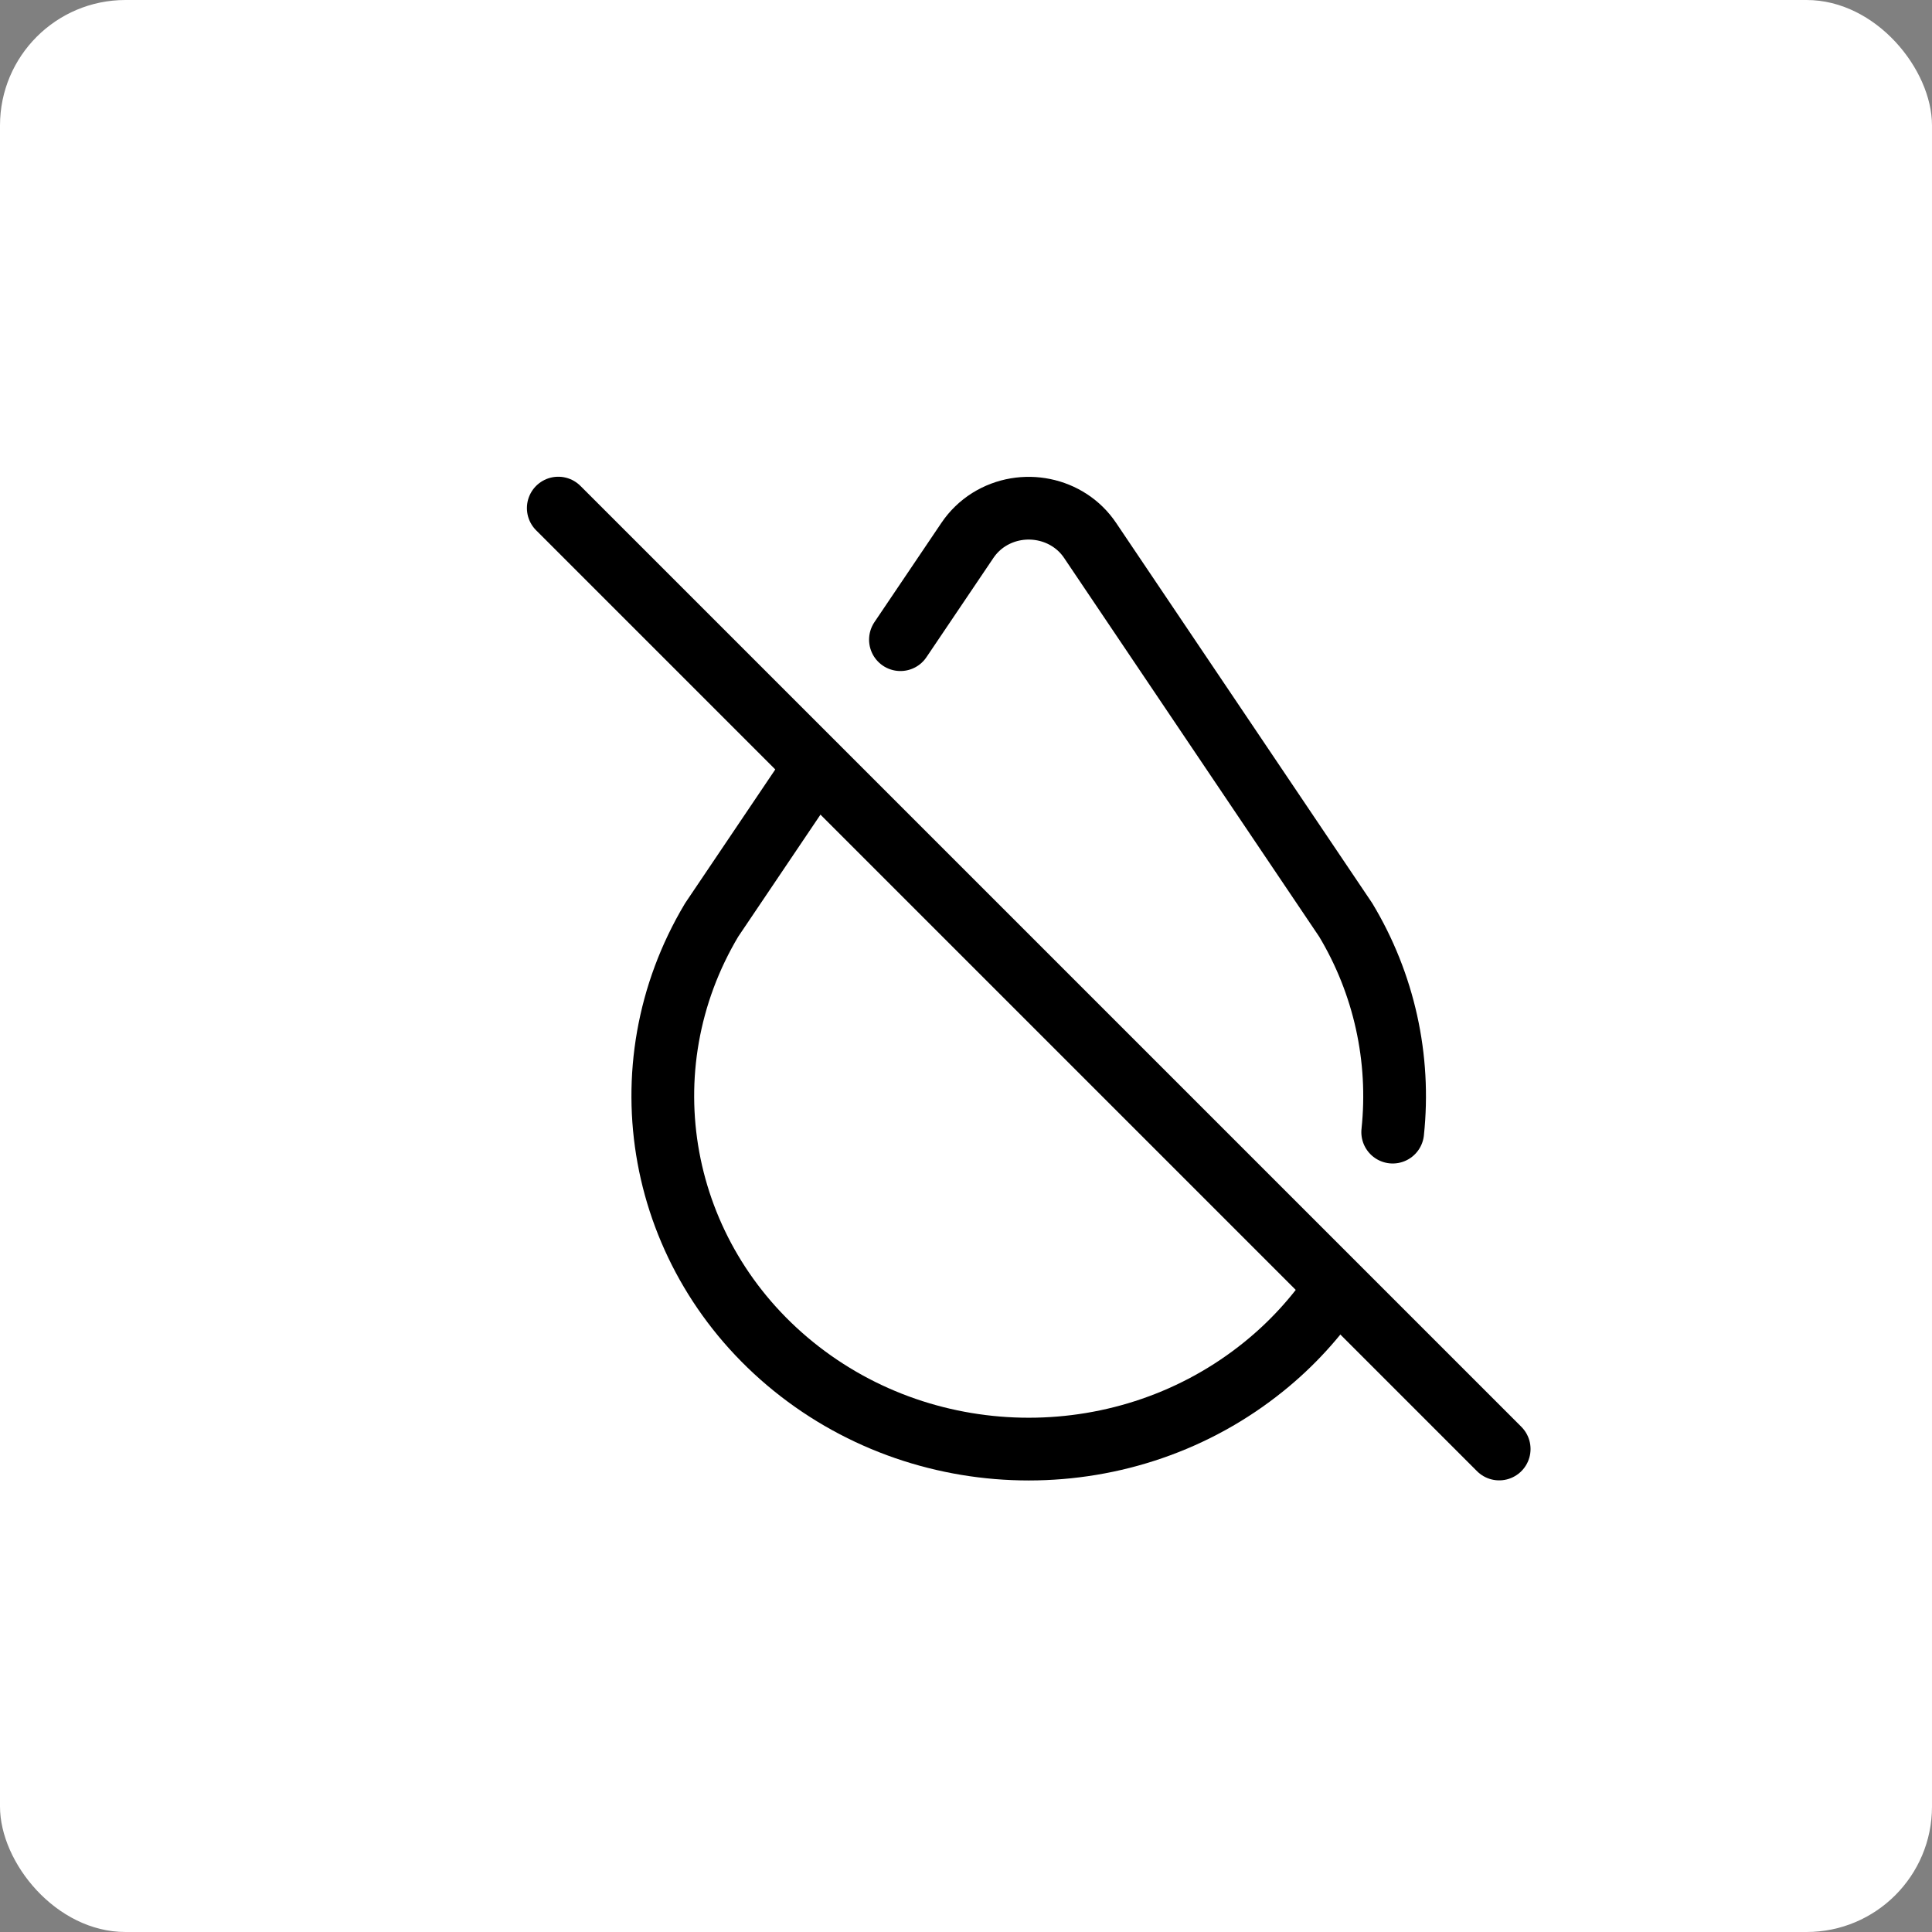 <svg xmlns="http://www.w3.org/2000/svg" fill="none" viewBox="0 0 77 77" height="77" width="77">
<rect x="0" y="0" width="77" height="77" fill="#808080" stroke="none"/>
<rect fill="white" rx="5" height="77" width="77"></rect>
<path stroke-linejoin="round" stroke-linecap="round" stroke-width="2.5" stroke="black" d="M55.506 45.121C55.819 42.173 55.161 39.203 53.633 36.663L43.446 21.538C42.571 20.233 40.764 19.863 39.412 20.708C39.073 20.921 38.782 21.203 38.558 21.535L35.887 25.494M32.502 30.525L28.364 36.663C24.833 42.573 26.208 50.079 31.629 54.465C37.05 58.85 44.952 58.85 50.371 54.465C51.477 53.573 52.443 52.52 53.237 51.342"></path>
<path stroke-linejoin="round" stroke-linecap="round" stroke-width="2.5" stroke="black" d="M22.25 20.25L59.75 57.75"></path>
</svg>

